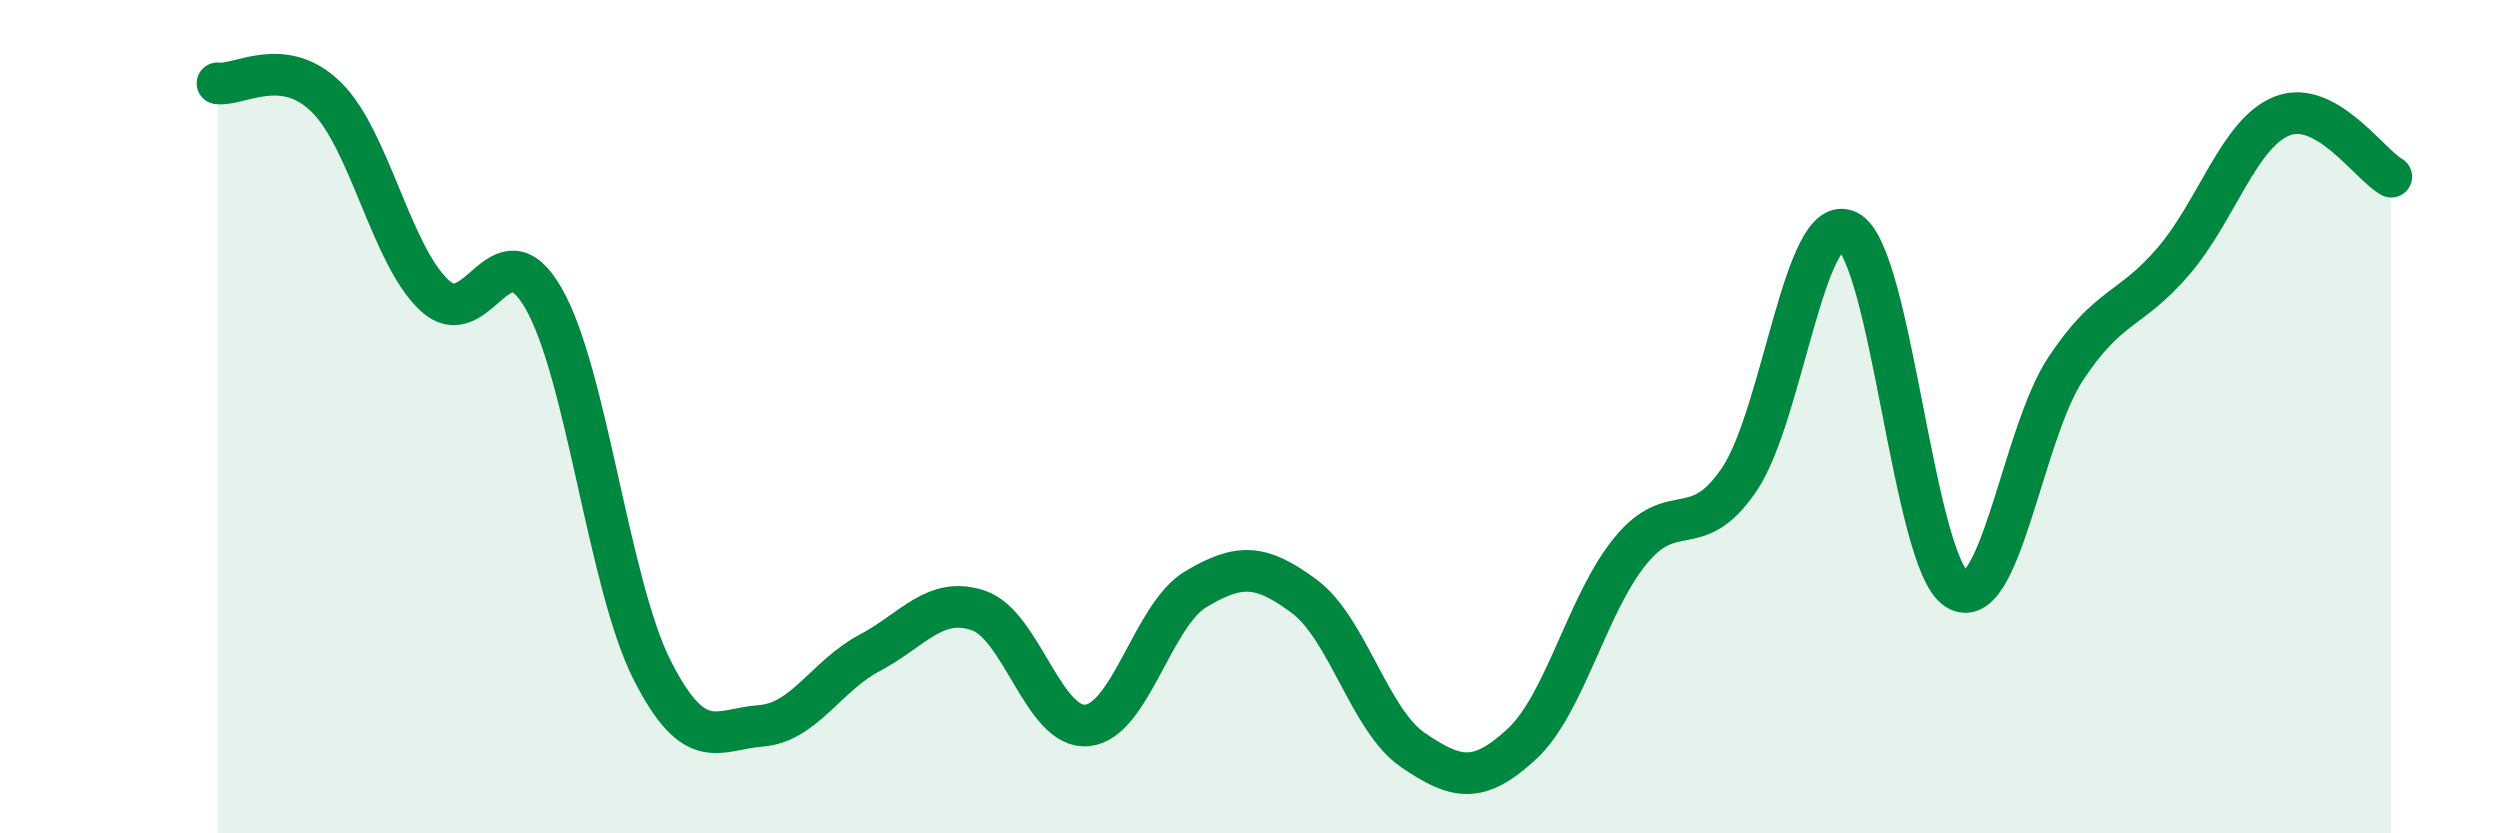
    <svg width="60" height="20" viewBox="0 0 60 20" xmlns="http://www.w3.org/2000/svg">
      <path
        d="M 5.22,2 C 5.74,2.07 6.79,1.31 7.83,2.33 C 8.87,3.35 9.39,6.13 10.43,7.09 C 11.47,8.05 12,5.35 13.04,7.15 C 14.08,8.95 14.61,14.03 15.65,16.08 C 16.69,18.13 17.22,17.5 18.26,17.42 C 19.3,17.34 19.83,16.22 20.87,15.67 C 21.91,15.12 22.44,14.3 23.48,14.65 C 24.52,15 25.05,17.51 26.09,17.41 C 27.13,17.31 27.66,14.76 28.7,14.14 C 29.74,13.52 30.26,13.54 31.3,14.31 C 32.34,15.08 32.87,17.29 33.91,18 C 34.95,18.71 35.48,18.82 36.52,17.86 C 37.56,16.9 38.09,14.49 39.13,13.22 C 40.17,11.95 40.7,13.04 41.74,11.51 C 42.78,9.98 43.31,5.02 44.35,5.55 C 45.39,6.08 45.92,13.48 46.96,14.14 C 48,14.8 48.53,10.44 49.57,8.86 C 50.61,7.28 51.13,7.48 52.17,6.26 C 53.21,5.04 53.74,3.18 54.78,2.78 C 55.82,2.38 56.87,3.95 57.39,4.24L57.39 20L5.22 20Z"
        fill="#008740"
        opacity="0.1"
        stroke-linecap="round"
        stroke-linejoin="round"
      />
      <path
        d="M 5.22,2 C 5.74,2.07 6.79,1.31 7.83,2.33 C 8.87,3.35 9.39,6.13 10.43,7.09 C 11.47,8.05 12,5.35 13.04,7.15 C 14.08,8.95 14.61,14.03 15.65,16.08 C 16.69,18.13 17.22,17.5 18.26,17.42 C 19.3,17.34 19.83,16.22 20.87,15.67 C 21.91,15.12 22.44,14.3 23.48,14.65 C 24.52,15 25.05,17.51 26.09,17.41 C 27.13,17.31 27.66,14.76 28.7,14.14 C 29.74,13.52 30.26,13.54 31.3,14.31 C 32.34,15.08 32.87,17.29 33.91,18 C 34.95,18.71 35.48,18.82 36.52,17.86 C 37.56,16.9 38.09,14.49 39.13,13.22 C 40.17,11.95 40.7,13.04 41.74,11.51 C 42.78,9.98 43.31,5.02 44.35,5.55 C 45.39,6.08 45.92,13.48 46.96,14.14 C 48,14.8 48.53,10.44 49.57,8.86 C 50.61,7.28 51.13,7.48 52.17,6.26 C 53.21,5.04 53.74,3.18 54.78,2.78 C 55.82,2.38 56.87,3.95 57.39,4.24"
        stroke="#008740"
        stroke-width="1"
        fill="none"
        stroke-linecap="round"
        stroke-linejoin="round"
      />
    </svg>
  